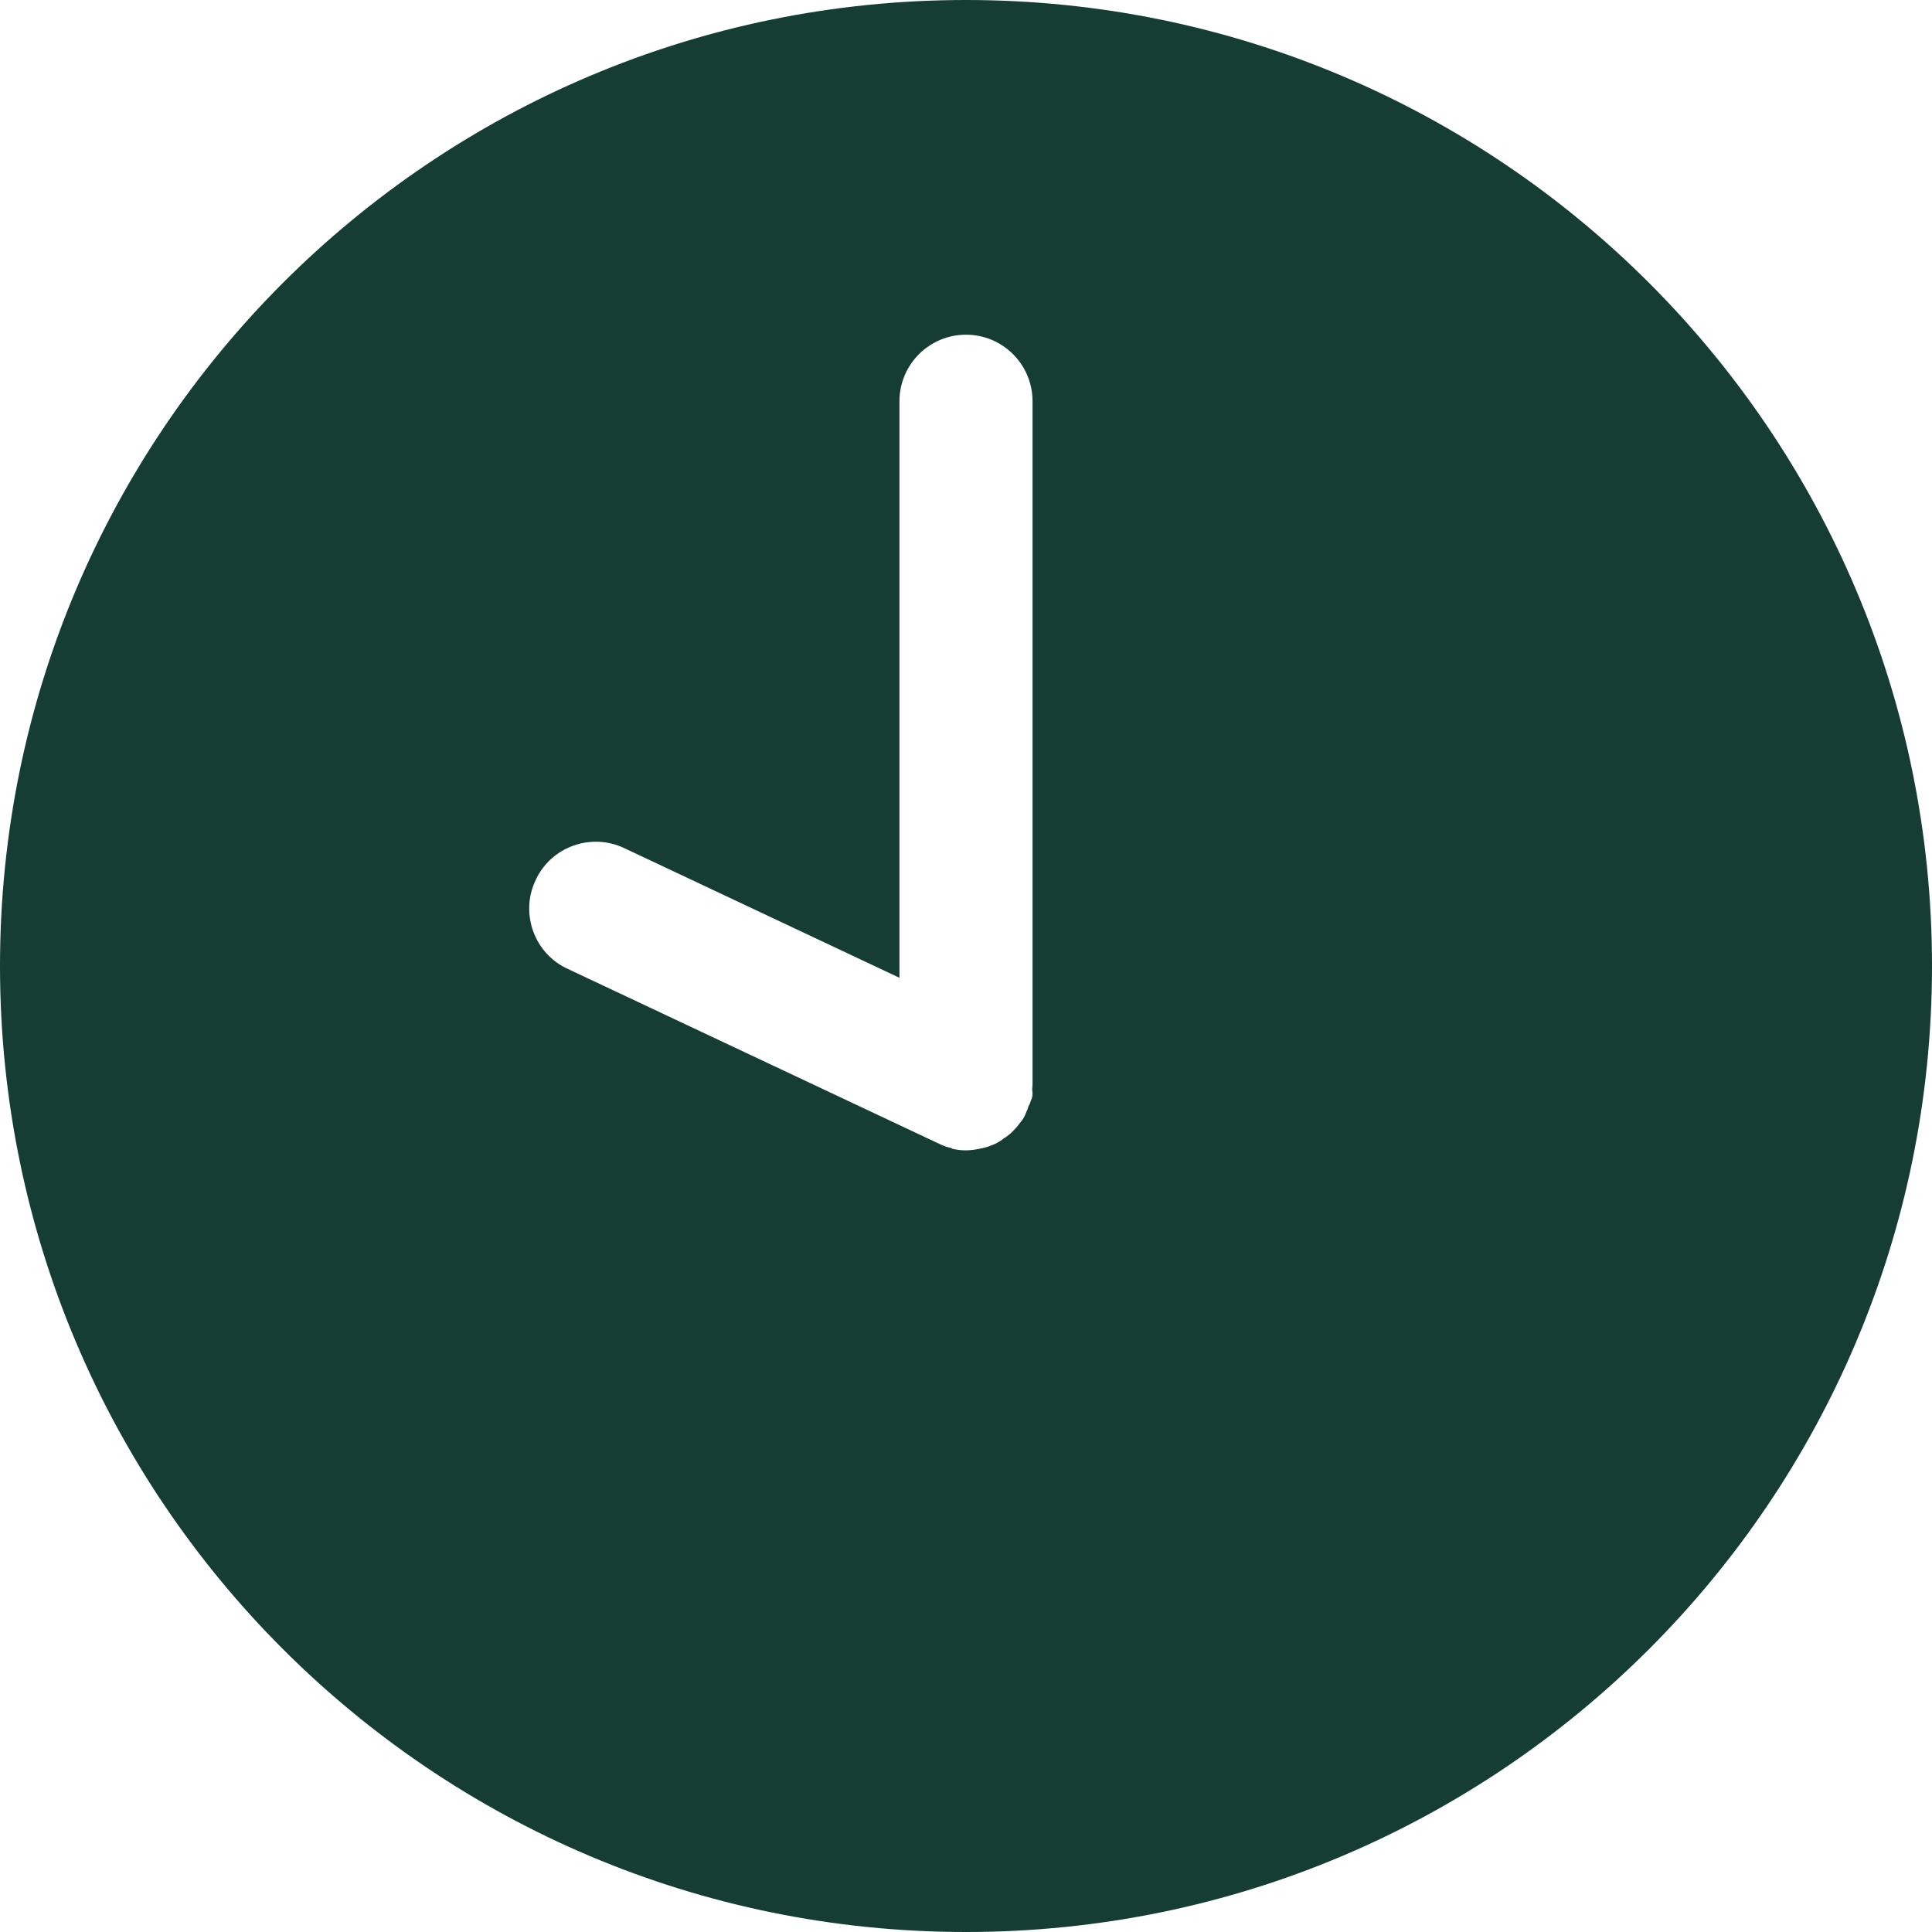 <?xml version="1.0" encoding="UTF-8"?>
<svg width="50px" height="50px" viewBox="0 0 50 50" version="1.1" xmlns="http://www.w3.org/2000/svg" xmlns:xlink="http://www.w3.org/1999/xlink">
    <!-- Generator: Sketch 50.2 (55047) - http://www.bohemiancoding.com/sketch -->
    <title>flexible_arbeitszeiten_gruen</title>
    <desc>Created with Sketch.</desc>
    <defs></defs>
    <g id="Icons" stroke="none" stroke-width="1" fill="none" fill-rule="evenodd">
        <g id="Unser-Angebot-an-Sie-grün" transform="translate(-244, -829)" fill="#153D34">
            <path d="M269,829 C282.809,829 294,840.191 294,854 C294,867.809 282.809,879 269,879 C255.191,879 244,867.809 244,854 C244,840.191 255.191,829 269,829 Z M270.722,857.067 L270.722,857.031 L270.722,839.384 C270.722,838.433 269.951,837.662 269,837.662 C268.05,837.662 267.278,838.433 267.278,839.384 L267.278,854.305 L260.159,850.951 C259.298,850.539 258.258,850.915 257.863,851.776 C257.451,852.637 257.827,853.677 258.688,854.072 L268.283,858.591 C268.301,858.591 268.301,858.591 268.319,858.609 C268.408,858.645 268.48,858.681 268.57,858.699 C268.605,858.699 268.623,858.717 268.659,858.735 C268.749,858.753 268.857,858.77 268.946,858.77 L269.018,858.77 C269.126,858.77 269.233,858.753 269.323,858.735 C269.359,858.735 269.377,858.717 269.413,858.717 C269.484,858.699 269.574,858.681 269.646,858.645 C269.664,858.645 269.682,858.627 269.699,858.627 C269.789,858.591 269.879,858.537 269.951,858.484 C269.968,858.466 269.986,858.448 270.004,858.448 C270.076,858.394 270.13,858.358 270.184,858.304 C270.202,858.286 270.22,858.268 270.237,858.25 C270.309,858.179 270.363,858.107 270.417,858.035 L270.435,858.017 C270.489,857.945 270.524,857.874 270.56,857.784 C270.56,857.766 270.56,857.766 270.578,857.748 C270.596,857.694 270.614,857.623 270.65,857.569 C270.668,857.515 270.686,857.461 270.704,857.425 C270.722,857.372 270.722,857.318 270.722,857.282 C270.704,857.192 270.722,857.121 270.722,857.067 Z" id="flexible_arbeitszeiten_gruen"></path>
        </g>
    </g>
</svg>